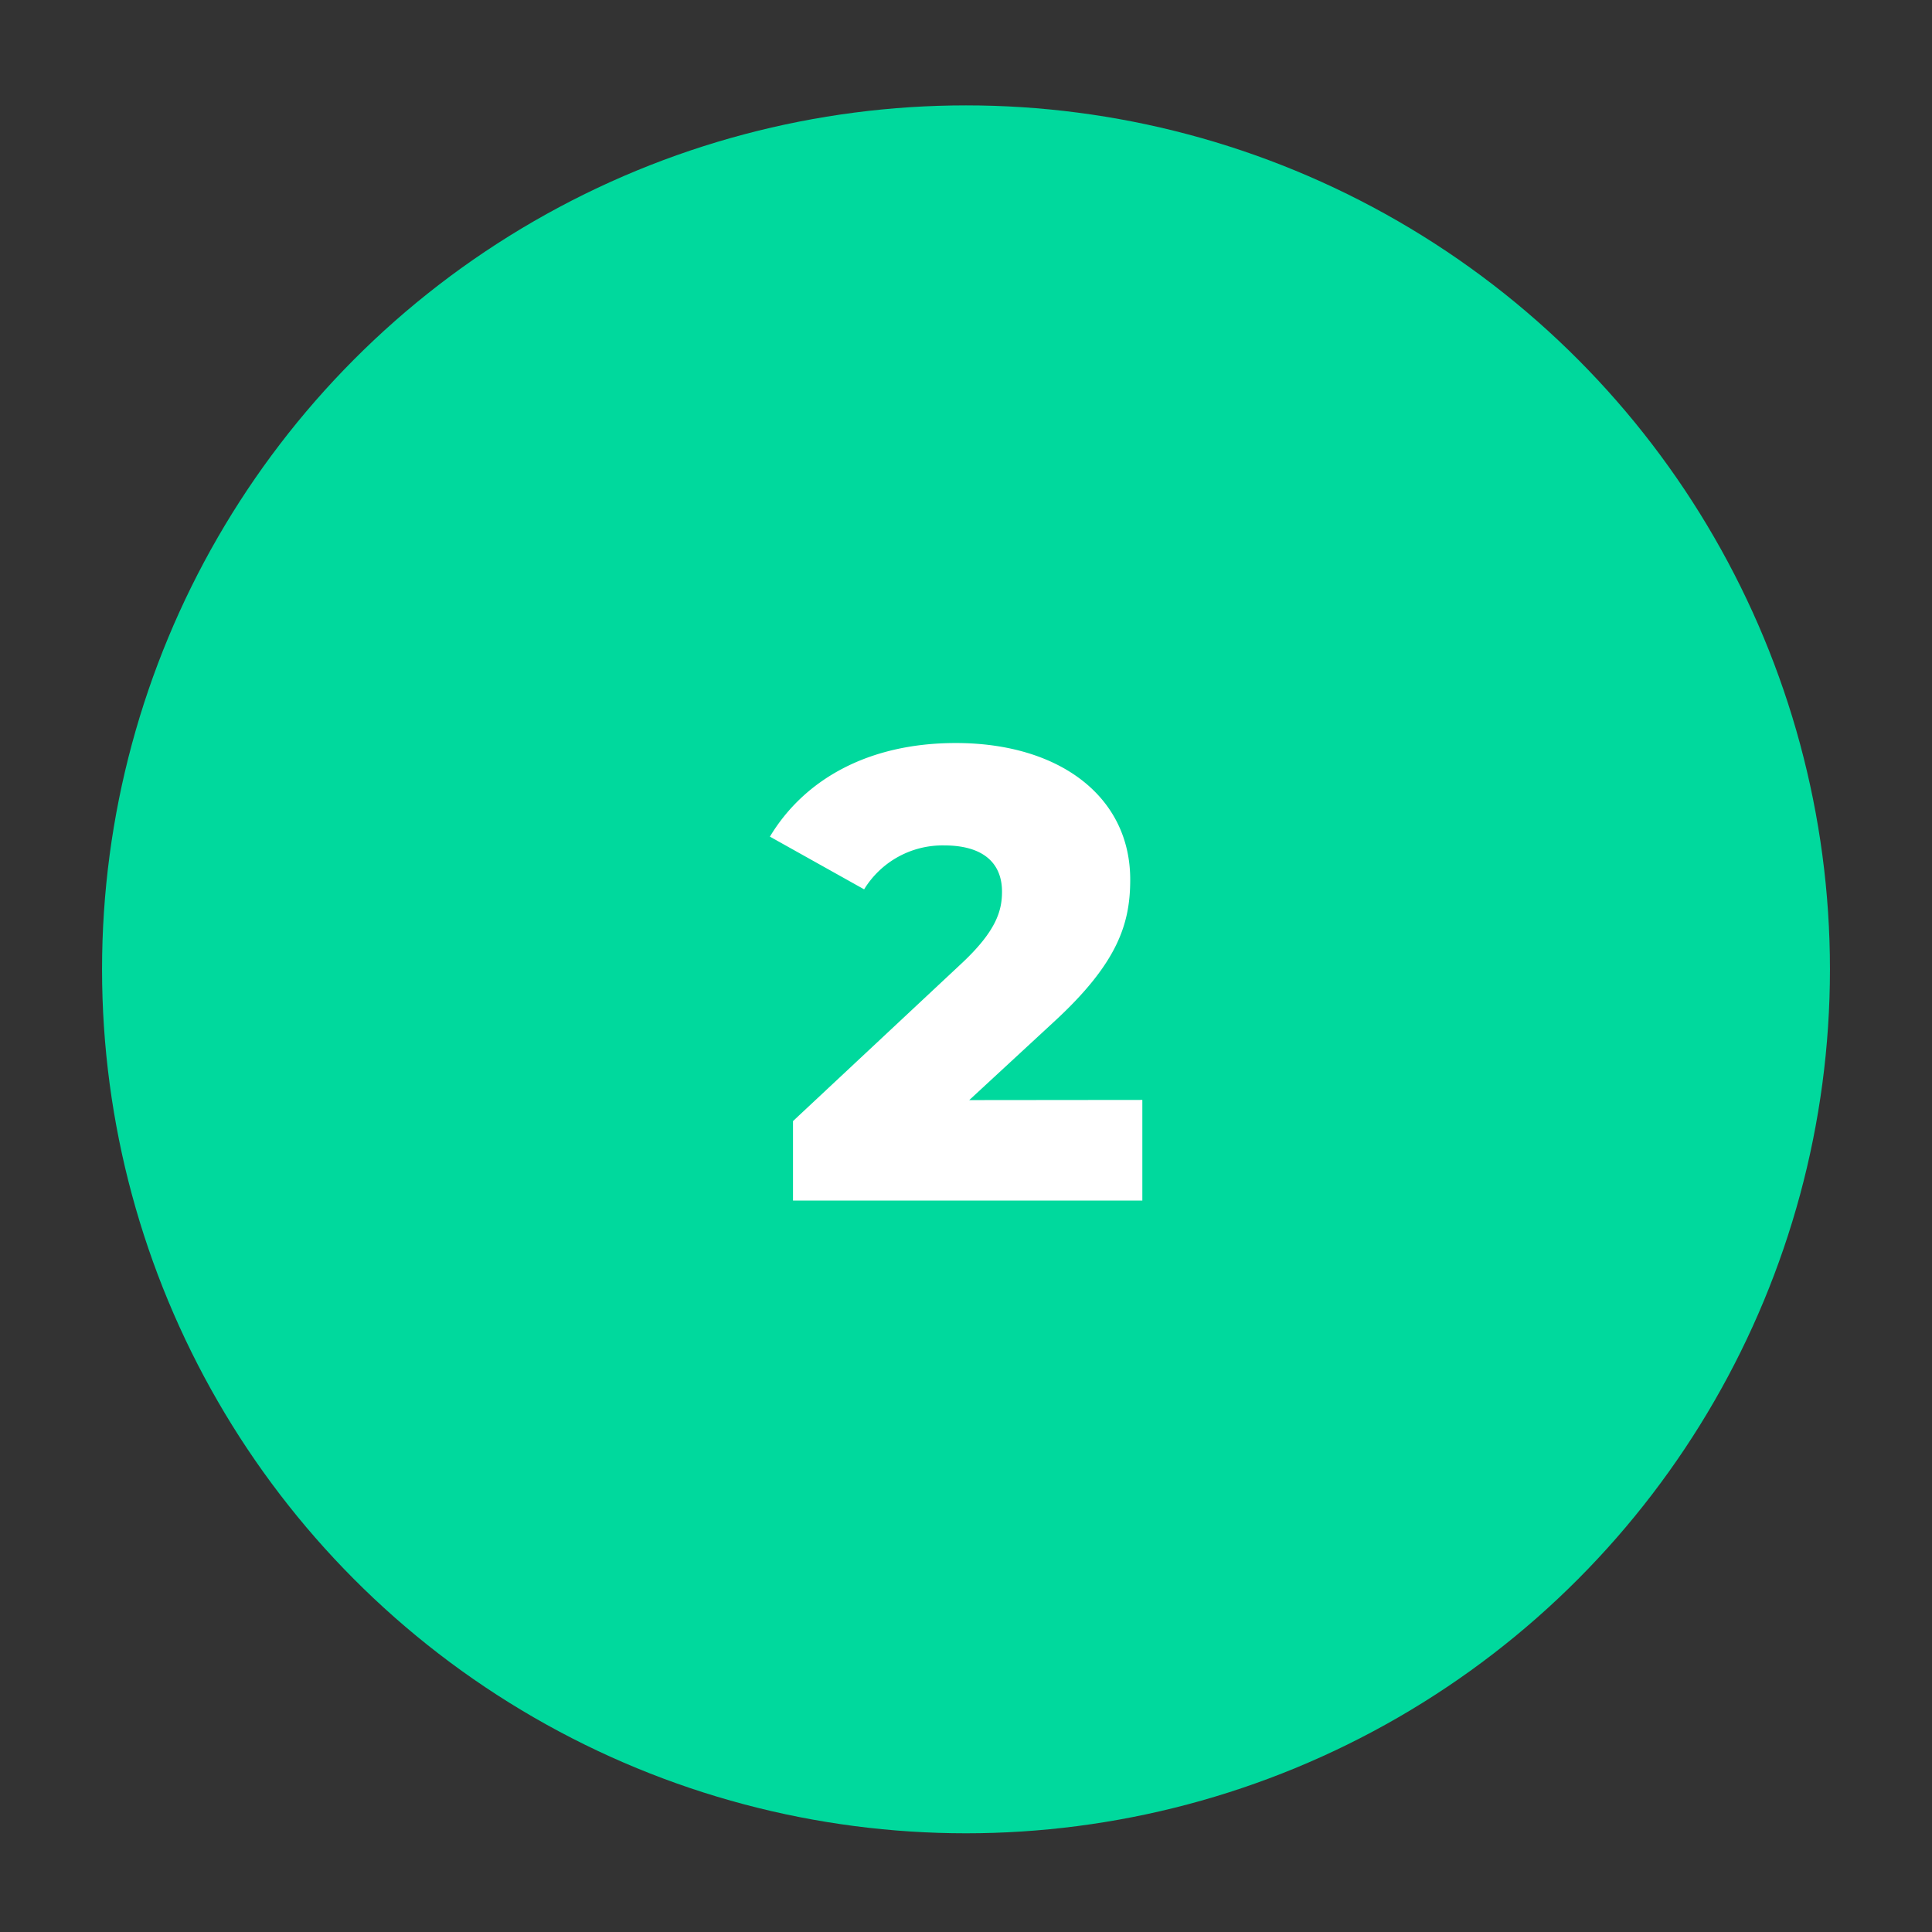 <svg id="Calque_1" data-name="Calque 1" xmlns="http://www.w3.org/2000/svg" width="220" height="220" viewBox="0 0 220 220"><rect x="0" y="0" width="220" height="220" fill="#333333" stroke="none"/><defs><style>.cls-1{fill:#00d99d;}.cls-2{fill:#fff;}</style></defs><circle class="cls-1" cx="110" cy="110.38" r="98.38"/><path class="cls-2" d="M130.08,125.25v11.46H90.3v-9.05l19.13-17.89c4.08-3.79,4.67-6.13,4.67-8.24,0-3.29-2.19-5.26-6.57-5.26a10.47,10.47,0,0,0-9.13,5l-10.73-6c3.87-6.43,11.1-10.66,21.17-10.66,11.75,0,19.86,6.06,19.86,15.55,0,5-1.39,9.49-8.69,16.2l-9.64,8.91Z"/></svg>